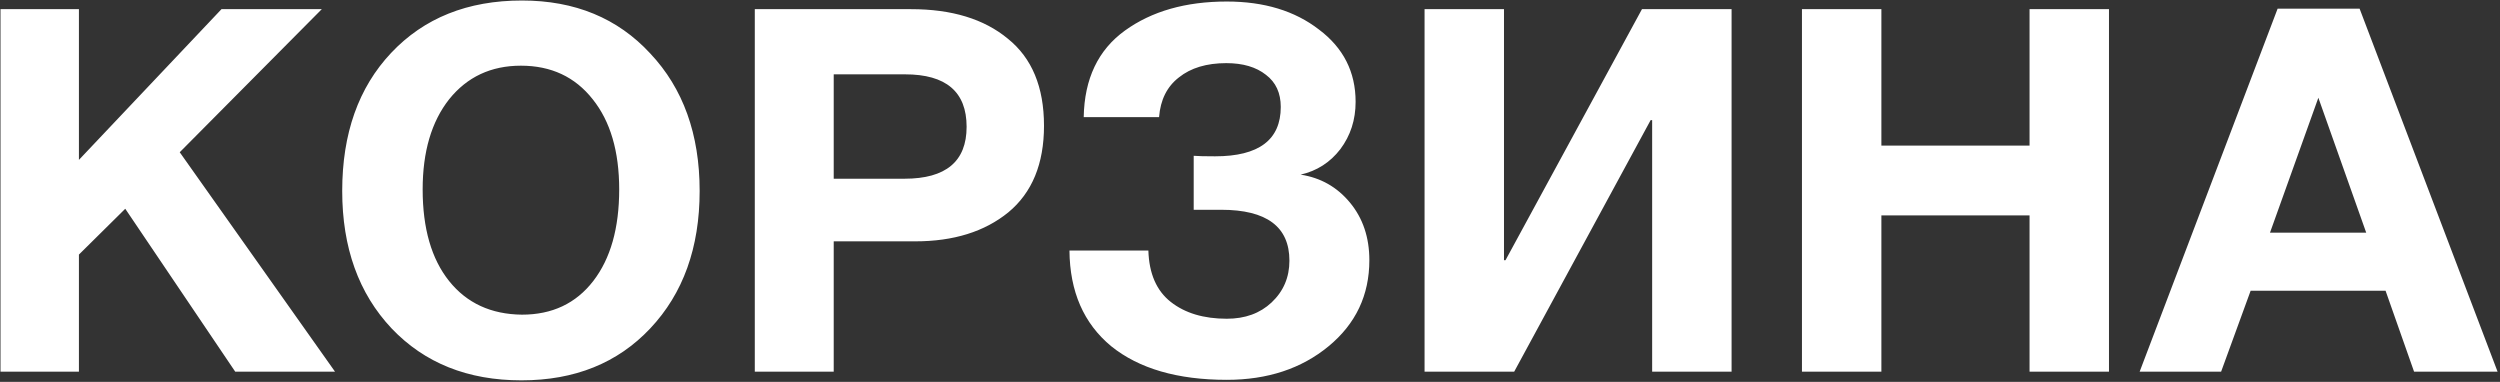 <?xml version="1.0" encoding="UTF-8"?> <svg xmlns="http://www.w3.org/2000/svg" width="982" height="150" viewBox="0 0 982 150" fill="none"><rect x="0" y="0" width="982" height="150" fill="#333333" stroke="none"/> <path d="M126.4 3.6L70.6 59.8L131.6 146H92.4L49.2 82L31 100V146H0.2V3.6H31V62.8L87 3.6H126.4ZM205.02 0.2C225.82 0.2 242.62 7.133 255.42 21C268.354 34.733 274.82 52.733 274.82 75C274.82 97.267 268.354 115.267 255.42 129C242.62 142.6 225.754 149.4 204.82 149.4C183.754 149.4 166.754 142.6 153.82 129C140.887 115.267 134.42 97.267 134.42 75C134.42 52.467 140.82 34.4 153.62 20.8C166.554 7.067 183.687 0.2 205.02 0.2ZM204.62 25.8C192.887 25.8 183.487 30.2 176.42 39C169.487 47.8 166.02 59.6 166.02 74.4C166.02 89.733 169.487 101.733 176.42 110.4C183.354 119.067 192.887 123.467 205.02 123.6C216.887 123.6 226.22 119.2 233.02 110.4C239.82 101.6 243.22 89.6 243.22 74.4C243.22 59.467 239.754 47.667 232.82 39C225.887 30.2 216.487 25.8 204.62 25.8ZM296.484 3.6H357.884C373.884 3.6 386.551 7.467 395.884 15.2C405.351 22.8 410.084 34.2 410.084 49.4C410.084 64.333 405.418 75.667 396.084 83.4C386.751 91 374.551 94.8 359.484 94.8H327.484V146H296.484V3.6ZM327.484 29.2V70.2H355.284C371.551 70.2 379.684 63.4 379.684 49.8C379.684 36.067 371.618 29.2 355.484 29.2H327.484ZM537.883 102.2C537.883 115.933 532.549 127.2 521.883 136C511.216 144.8 497.883 149.2 481.883 149.2C462.549 149.2 447.416 144.8 436.483 136C425.683 127.067 420.216 114.533 420.083 98.4H451.083C451.349 107.467 454.283 114.2 459.883 118.6C465.483 123 472.816 125.2 481.883 125.2C489.083 125.2 494.949 123.067 499.483 118.8C504.149 114.4 506.483 108.933 506.483 102.4C506.483 89.067 497.549 82.4 479.683 82.4H468.883V61.2C470.483 61.333 473.283 61.4 477.283 61.4C494.483 61.4 503.083 54.933 503.083 42C503.083 36.533 501.149 32.333 497.283 29.4C493.416 26.333 488.216 24.8 481.683 24.8C473.949 24.8 467.749 26.667 463.083 30.4C458.416 34 455.816 39.2 455.283 46H425.683C425.949 30.933 431.349 19.6 441.883 12C452.416 4.4 465.749 0.6 481.883 0.6C496.549 0.6 508.616 4.267 518.083 11.6C527.683 18.8 532.483 28.267 532.483 40C532.483 47.067 530.483 53.267 526.483 58.6C522.483 63.8 517.283 67.133 510.883 68.6C518.749 69.8 525.216 73.467 530.283 79.6C535.349 85.733 537.883 93.267 537.883 102.2ZM680.166 3.6V146H648.966V47.2H648.366L594.766 146H559.566V3.6H590.766V102.2H591.366L644.966 3.6H680.166ZM828.408 3.6V146H797.208V84.6H739.008V146H707.808V3.6H739.008V57.2H797.208V3.6H828.408ZM926.85 3.4L981.05 146H948.25L937.05 114.2H884.05L872.45 146H840.45L894.65 3.4H926.85ZM929.45 91.4L910.65 38.4L891.65 91.4H929.45Z" fill="white"></path> </svg> 